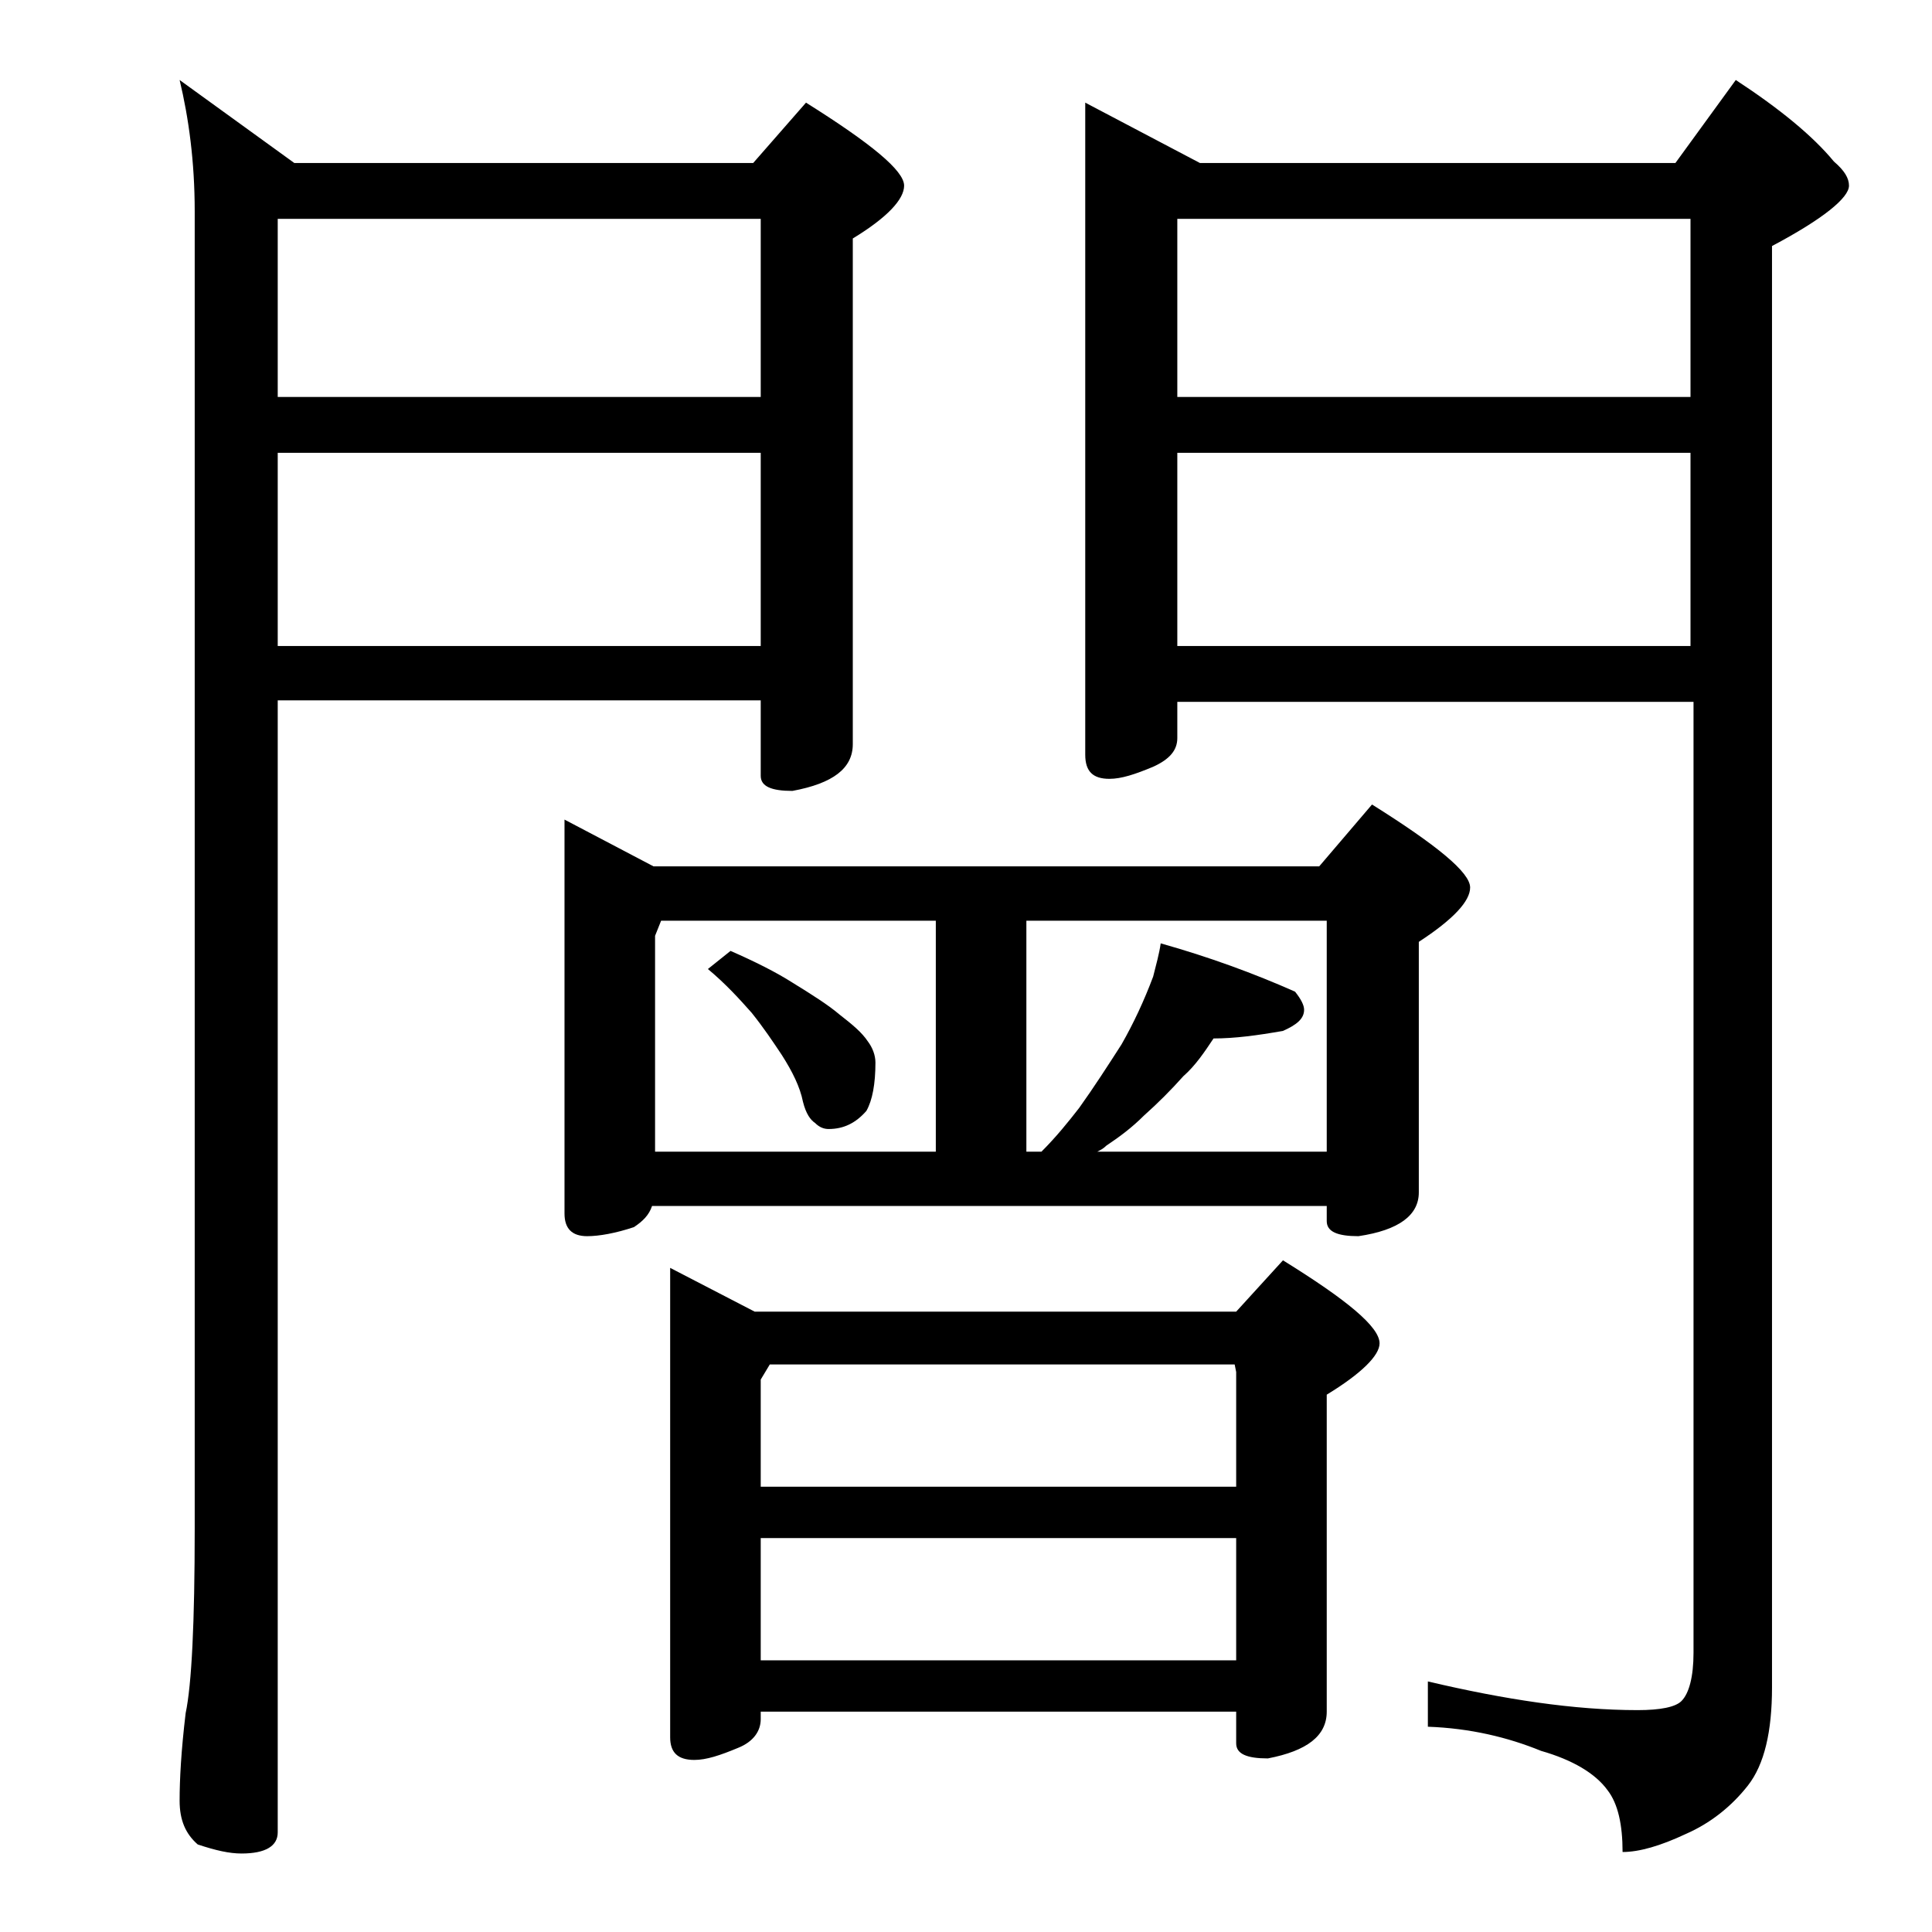 <?xml version="1.0" encoding="utf-8"?>
<!-- Generator: Adobe Illustrator 18.0.0, SVG Export Plug-In . SVG Version: 6.00 Build 0)  -->
<!DOCTYPE svg PUBLIC "-//W3C//DTD SVG 1.1//EN" "http://www.w3.org/Graphics/SVG/1.1/DTD/svg11.dtd">
<svg version="1.1" id="Layer_1" xmlns="http://www.w3.org/2000/svg" xmlns:xlink="http://www.w3.org/1999/xlink" x="0px" y="0px"
	 viewBox="0 0 128 128" enable-background="new 0 0 128 128" xml:space="preserve">
<path d="M11.9,5.3l7.6,5.5h30.4l3.5-4c4.3,2.7,6.5,4.5,6.5,5.5c0,0.9-1.1,2.1-3.4,3.5v33.5c0,1.6-1.3,2.6-4,3.1
	c-1.4,0-2.1-0.3-2.1-1v-5h-32v75c0,0.9-0.8,1.4-2.4,1.4c-0.8,0-1.7-0.2-2.9-0.6c-0.8-0.7-1.2-1.6-1.2-2.9c0-1.4,0.1-3.3,0.4-5.8
	c0.4-1.9,0.6-6,0.6-12.2V14C12.9,10.7,12.5,7.8,11.9,5.3z M18.4,26.3h32V14.5h-32V26.3z M18.4,42.8h32V30h-32V42.8z M37.4,54.3
	l5.9,3.1h44.1l3.5-4.1c4.3,2.7,6.5,4.5,6.5,5.5c0,0.9-1.1,2.1-3.4,3.6V79c0,1.5-1.3,2.5-4,2.9c-1.4,0-2.1-0.3-2.1-1v-1H43.2
	c-0.2,0.6-0.6,1-1.2,1.4c-1.2,0.4-2.3,0.6-3.1,0.6c-1,0-1.5-0.5-1.5-1.5V54.3z M43.4,76.3H62V61H43.8l-0.4,1V76.3z M44.4,84l5.6,2.9
	h31.9l3.1-3.4c4.2,2.6,6.4,4.4,6.4,5.5c0,0.8-1.2,2-3.5,3.4v21c0,1.6-1.3,2.6-3.9,3.1c-1.4,0-2.1-0.3-2.1-1v-2.1H50.4v0.5
	c0,0.8-0.5,1.5-1.5,1.9c-1.2,0.5-2.1,0.8-2.9,0.8c-1.1,0-1.6-0.5-1.6-1.5V84z M48.4,63c1.6,0.7,3,1.4,4.1,2.1
	c1.3,0.8,2.4,1.5,3.1,2.1c0.9,0.7,1.5,1.2,1.9,1.8c0.3,0.4,0.5,0.9,0.5,1.4c0,1.4-0.2,2.5-0.6,3.2c-0.7,0.8-1.5,1.2-2.5,1.2
	c-0.3,0-0.6-0.1-0.9-0.4c-0.3-0.2-0.6-0.6-0.8-1.4c-0.2-1-0.7-2-1.4-3.1c-0.6-0.9-1.2-1.8-2-2.8c-0.8-0.9-1.7-1.9-2.9-2.9L48.4,63z
	 M50.4,98.5h31.5v-7.6l-0.1-0.5H51l-0.6,1V98.5z M50.4,110h31.5v-8.1H50.4V110z M68,76.3h1c1-1,1.8-2,2.5-2.9c1-1.4,1.9-2.8,2.8-4.2
	c0.8-1.4,1.5-2.9,2.1-4.5c0.2-0.8,0.4-1.5,0.5-2.2c3.2,0.9,6.2,2,8.9,3.2c0.4,0.5,0.6,0.9,0.6,1.2c0,0.6-0.5,1-1.4,1.4
	c-1.7,0.3-3.2,0.5-4.6,0.5c-0.6,0.9-1.2,1.8-2,2.5c-0.8,0.9-1.7,1.8-2.6,2.6c-0.8,0.8-1.6,1.4-2.5,2c-0.2,0.2-0.4,0.3-0.6,0.4h15.2
	V61H68V76.3z M71.9,6.8l7.6,4H111l4-5.5c2.9,1.9,5.1,3.7,6.5,5.4c0.7,0.6,1,1.1,1,1.6c0,0.8-1.7,2.2-5.1,4v95.5
	c0,2.9-0.5,5.1-1.6,6.5c-1.1,1.4-2.5,2.5-4.1,3.2c-1.7,0.8-3.1,1.2-4.2,1.2c0-1.8-0.3-3.2-1-4.1c-0.8-1.1-2.3-2-4.4-2.6
	c-2.2-0.9-4.7-1.5-7.5-1.6v-3c5.1,1.2,9.7,1.9,13.9,1.9c1.5,0,2.5-0.2,2.9-0.6c0.5-0.5,0.8-1.6,0.8-3.2v-63H78v2.4
	c0,0.8-0.5,1.4-1.6,1.9c-1.2,0.5-2.1,0.8-2.9,0.8c-1.1,0-1.6-0.5-1.6-1.6V6.8z M78,26.3h34V14.5H78V26.3z M78,42.8h34V30H78V42.8z"
	/>
</svg>
